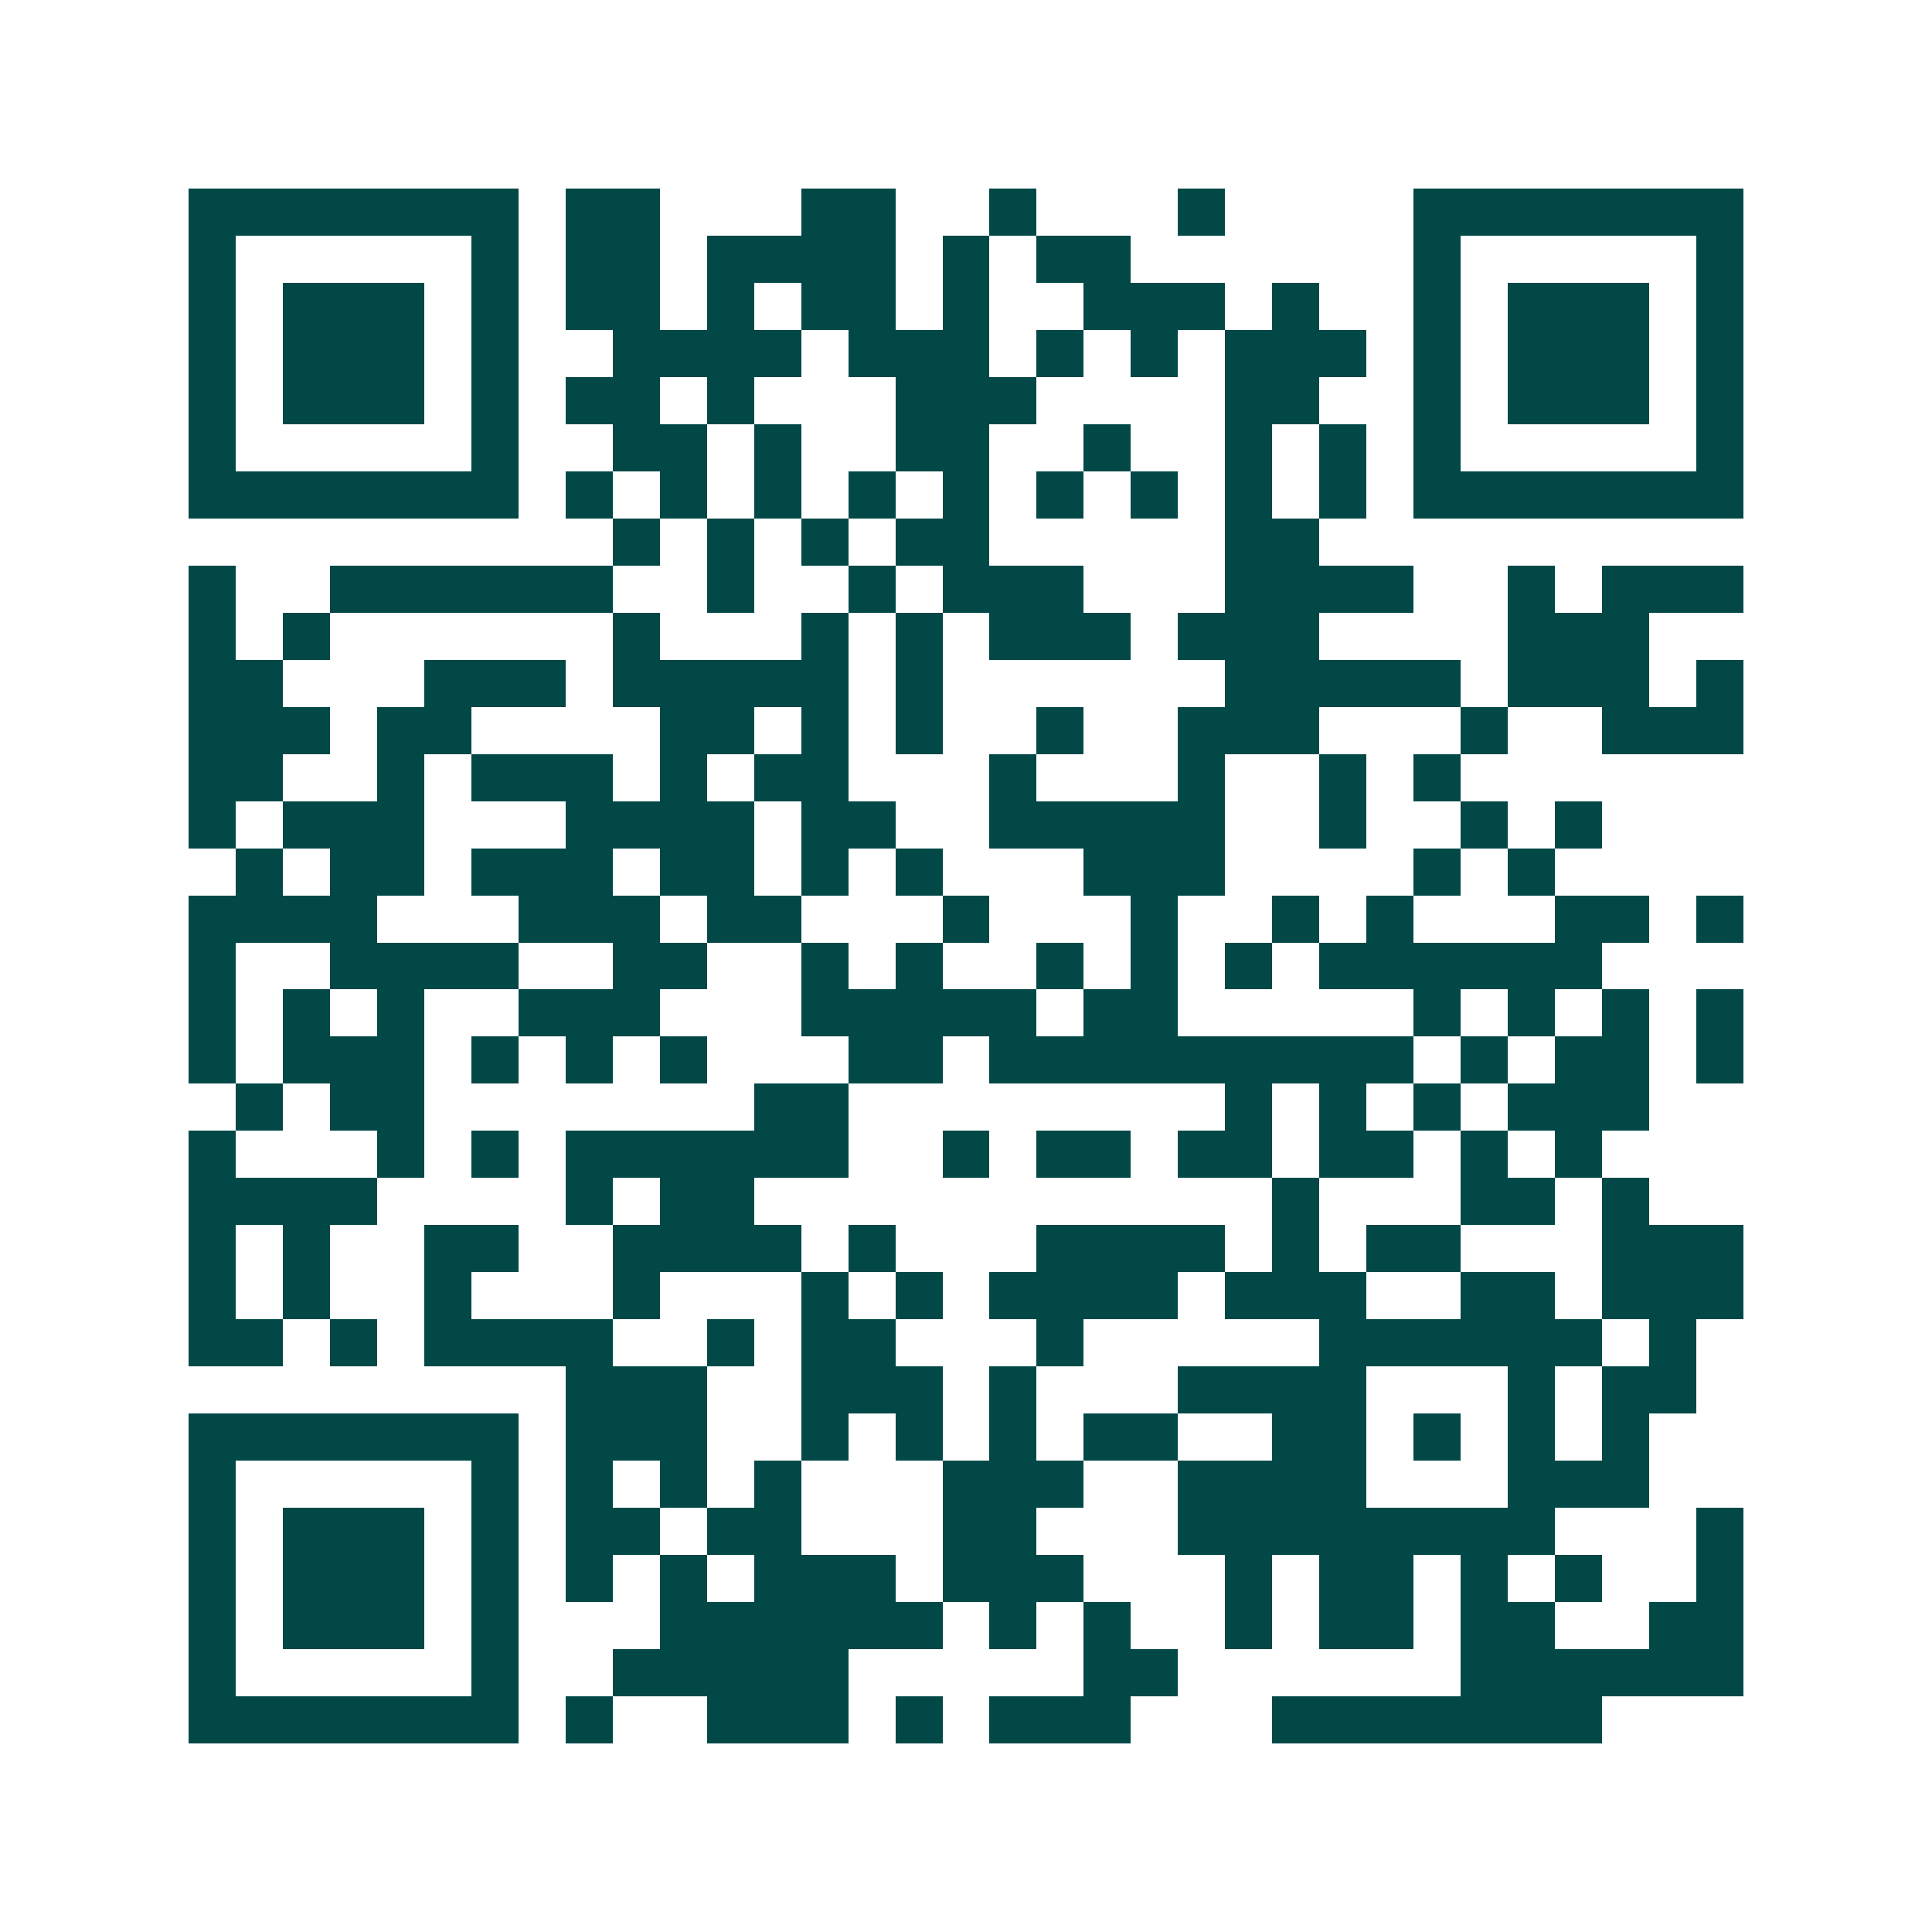 <svg xmlns="http://www.w3.org/2000/svg" width="200" height="200" viewBox="0 0 41 41" shape-rendering="crispEdges"><path fill="#ffffff" d="M0 0h41v41H0z"/><path stroke="#014847" d="M4 4.5h7m1 0h2m3 0h2m2 0h1m3 0h1m4 0h7M4 5.5h1m5 0h1m1 0h2m1 0h4m1 0h1m1 0h2m6 0h1m5 0h1M4 6.5h1m1 0h3m1 0h1m1 0h2m1 0h1m1 0h2m1 0h1m2 0h3m1 0h1m2 0h1m1 0h3m1 0h1M4 7.5h1m1 0h3m1 0h1m2 0h4m1 0h3m1 0h1m1 0h1m1 0h3m1 0h1m1 0h3m1 0h1M4 8.5h1m1 0h3m1 0h1m1 0h2m1 0h1m3 0h3m4 0h2m2 0h1m1 0h3m1 0h1M4 9.5h1m5 0h1m2 0h2m1 0h1m2 0h2m2 0h1m2 0h1m1 0h1m1 0h1m5 0h1M4 10.5h7m1 0h1m1 0h1m1 0h1m1 0h1m1 0h1m1 0h1m1 0h1m1 0h1m1 0h1m1 0h7M13 11.5h1m1 0h1m1 0h1m1 0h2m5 0h2M4 12.5h1m2 0h6m2 0h1m2 0h1m1 0h3m3 0h4m2 0h1m1 0h3M4 13.5h1m1 0h1m6 0h1m3 0h1m1 0h1m1 0h3m1 0h3m4 0h3M4 14.5h2m3 0h3m1 0h5m1 0h1m6 0h5m1 0h3m1 0h1M4 15.5h3m1 0h2m4 0h2m1 0h1m1 0h1m2 0h1m2 0h3m3 0h1m2 0h3M4 16.5h2m2 0h1m1 0h3m1 0h1m1 0h2m3 0h1m3 0h1m2 0h1m1 0h1M4 17.5h1m1 0h3m3 0h4m1 0h2m2 0h5m2 0h1m2 0h1m1 0h1M5 18.5h1m1 0h2m1 0h3m1 0h2m1 0h1m1 0h1m3 0h3m4 0h1m1 0h1M4 19.5h4m3 0h3m1 0h2m3 0h1m3 0h1m2 0h1m1 0h1m3 0h2m1 0h1M4 20.5h1m2 0h4m2 0h2m2 0h1m1 0h1m2 0h1m1 0h1m1 0h1m1 0h6M4 21.5h1m1 0h1m1 0h1m2 0h3m3 0h5m1 0h2m5 0h1m1 0h1m1 0h1m1 0h1M4 22.5h1m1 0h3m1 0h1m1 0h1m1 0h1m3 0h2m1 0h9m1 0h1m1 0h2m1 0h1M5 23.5h1m1 0h2m7 0h2m8 0h1m1 0h1m1 0h1m1 0h3M4 24.5h1m3 0h1m1 0h1m1 0h6m2 0h1m1 0h2m1 0h2m1 0h2m1 0h1m1 0h1M4 25.5h4m4 0h1m1 0h2m11 0h1m3 0h2m1 0h1M4 26.5h1m1 0h1m2 0h2m2 0h4m1 0h1m3 0h4m1 0h1m1 0h2m3 0h3M4 27.5h1m1 0h1m2 0h1m3 0h1m3 0h1m1 0h1m1 0h4m1 0h3m2 0h2m1 0h3M4 28.5h2m1 0h1m1 0h4m2 0h1m1 0h2m3 0h1m5 0h6m1 0h1M12 29.5h3m2 0h3m1 0h1m3 0h4m3 0h1m1 0h2M4 30.5h7m1 0h3m2 0h1m1 0h1m1 0h1m1 0h2m2 0h2m1 0h1m1 0h1m1 0h1M4 31.5h1m5 0h1m1 0h1m1 0h1m1 0h1m3 0h3m2 0h4m3 0h3M4 32.5h1m1 0h3m1 0h1m1 0h2m1 0h2m3 0h2m3 0h8m3 0h1M4 33.5h1m1 0h3m1 0h1m1 0h1m1 0h1m1 0h3m1 0h3m3 0h1m1 0h2m1 0h1m1 0h1m2 0h1M4 34.5h1m1 0h3m1 0h1m3 0h6m1 0h1m1 0h1m2 0h1m1 0h2m1 0h2m2 0h2M4 35.5h1m5 0h1m2 0h5m5 0h2m6 0h6M4 36.5h7m1 0h1m2 0h3m1 0h1m1 0h3m3 0h7"/></svg>
